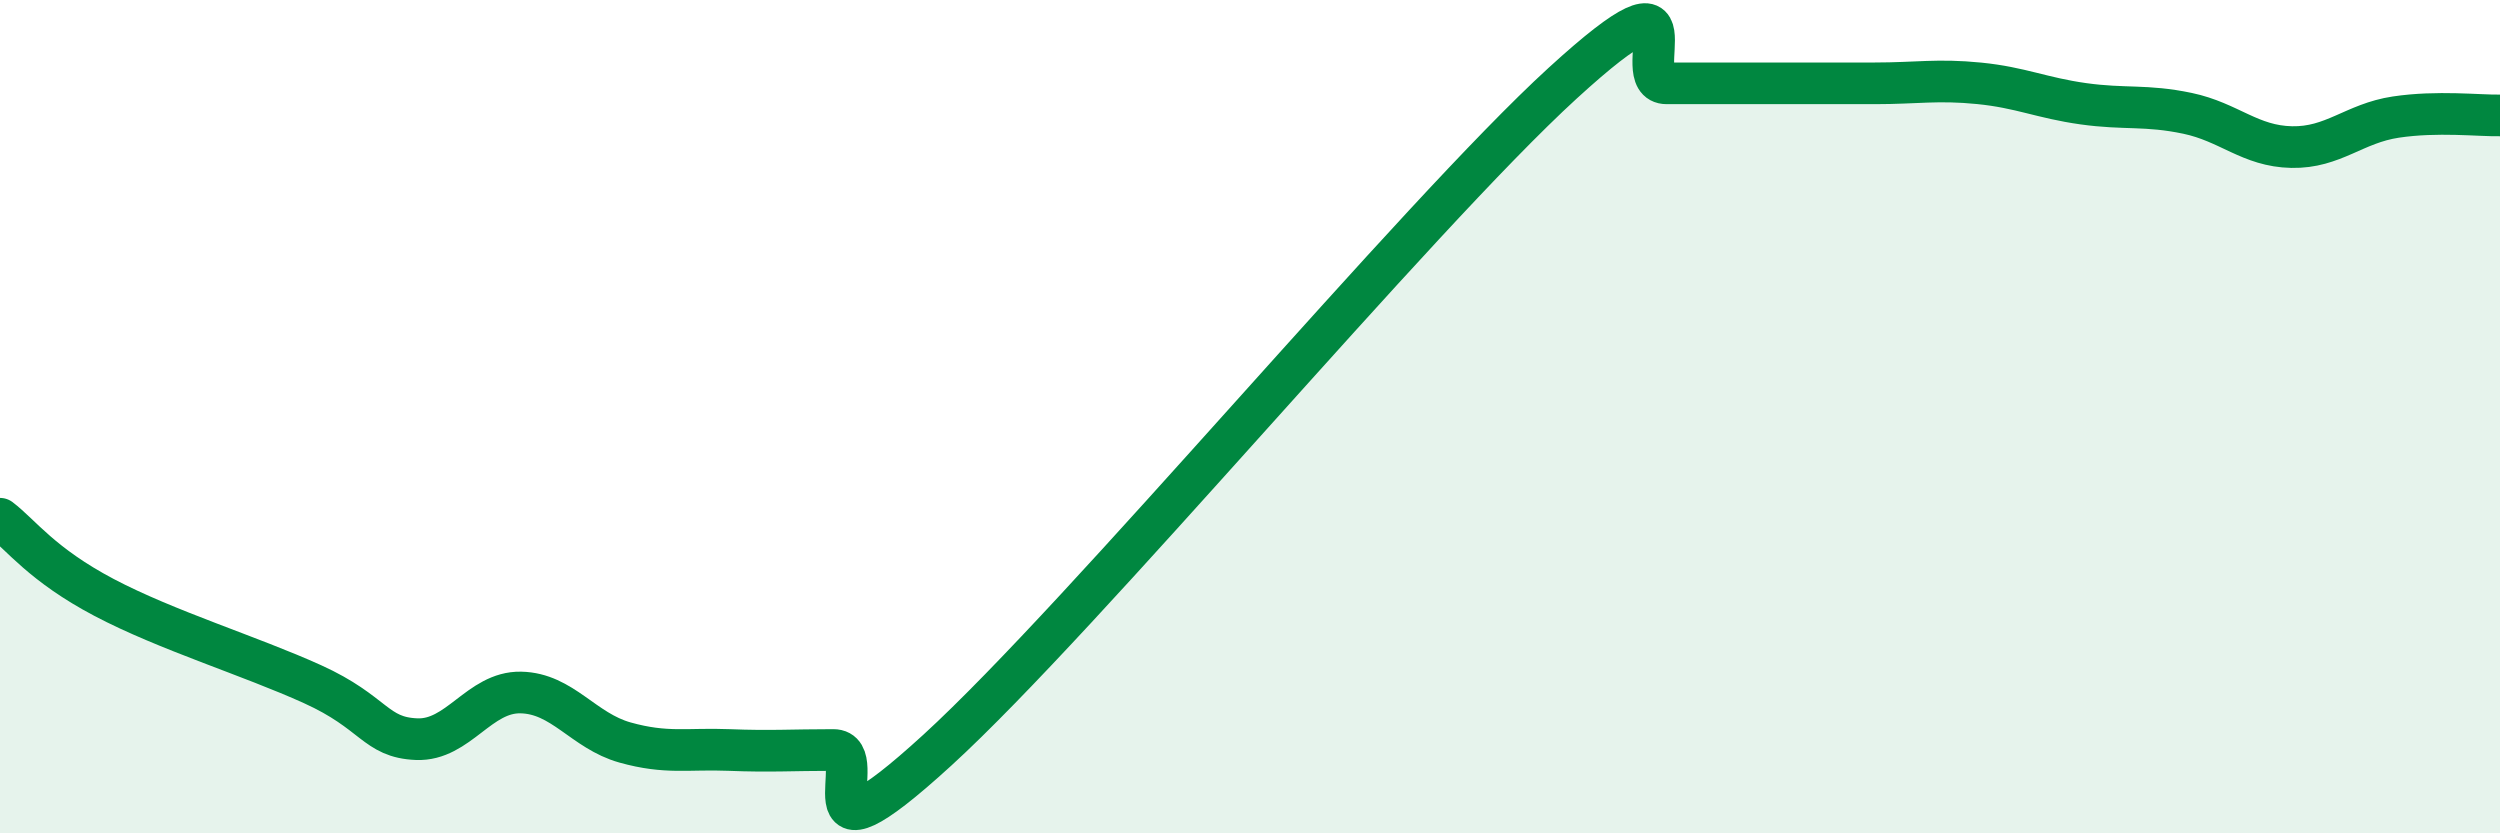 
    <svg width="60" height="20" viewBox="0 0 60 20" xmlns="http://www.w3.org/2000/svg">
      <path
        d="M 0,12.45 C 0.5,12.83 1,13.55 2.5,14.34 C 4,15.13 6,15.74 7.5,16.42 C 9,17.1 9,17.7 10,17.74 C 11,17.78 11.5,16.6 12.5,16.62 C 13.5,16.64 14,17.54 15,17.82 C 16,18.1 16.5,17.96 17.5,18 C 18.5,18.04 19,18 20,18 C 21,18 19,21.2 22.5,18 C 26,14.8 34,5.2 37.5,2 C 41,-1.2 39,2 40,2 C 41,2 41.5,2 42.5,2 C 43.5,2 44,2 45,2 C 46,2 46.5,1.9 47.5,2 C 48.5,2.1 49,2.35 50,2.49 C 51,2.63 51.5,2.51 52.5,2.72 C 53.5,2.93 54,3.51 55,3.53 C 56,3.55 56.5,2.96 57.5,2.81 C 58.5,2.66 59.5,2.78 60,2.77L60 20L0 20Z"
        fill="#008740"
        opacity="0.1"
        stroke-linecap="round"
        stroke-linejoin="round"
      />
      <path
        d="M 0,12.45 C 0.5,12.83 1,13.55 2.5,14.34 C 4,15.13 6,15.74 7.5,16.42 C 9,17.1 9,17.7 10,17.74 C 11,17.78 11.5,16.6 12.5,16.62 C 13.5,16.64 14,17.54 15,17.82 C 16,18.1 16.5,17.96 17.5,18 C 18.5,18.04 19,18 20,18 C 21,18 19,21.2 22.5,18 C 26,14.8 34,5.2 37.5,2 C 41,-1.2 39,2 40,2 C 41,2 41.5,2 42.5,2 C 43.5,2 44,2 45,2 C 46,2 46.5,1.9 47.5,2 C 48.5,2.1 49,2.35 50,2.49 C 51,2.63 51.5,2.51 52.5,2.72 C 53.5,2.93 54,3.51 55,3.53 C 56,3.55 56.5,2.96 57.5,2.81 C 58.5,2.66 59.5,2.78 60,2.77"
        stroke="#008740"
        stroke-width="1"
        fill="none"
        stroke-linecap="round"
        stroke-linejoin="round"
      />
    </svg>
  